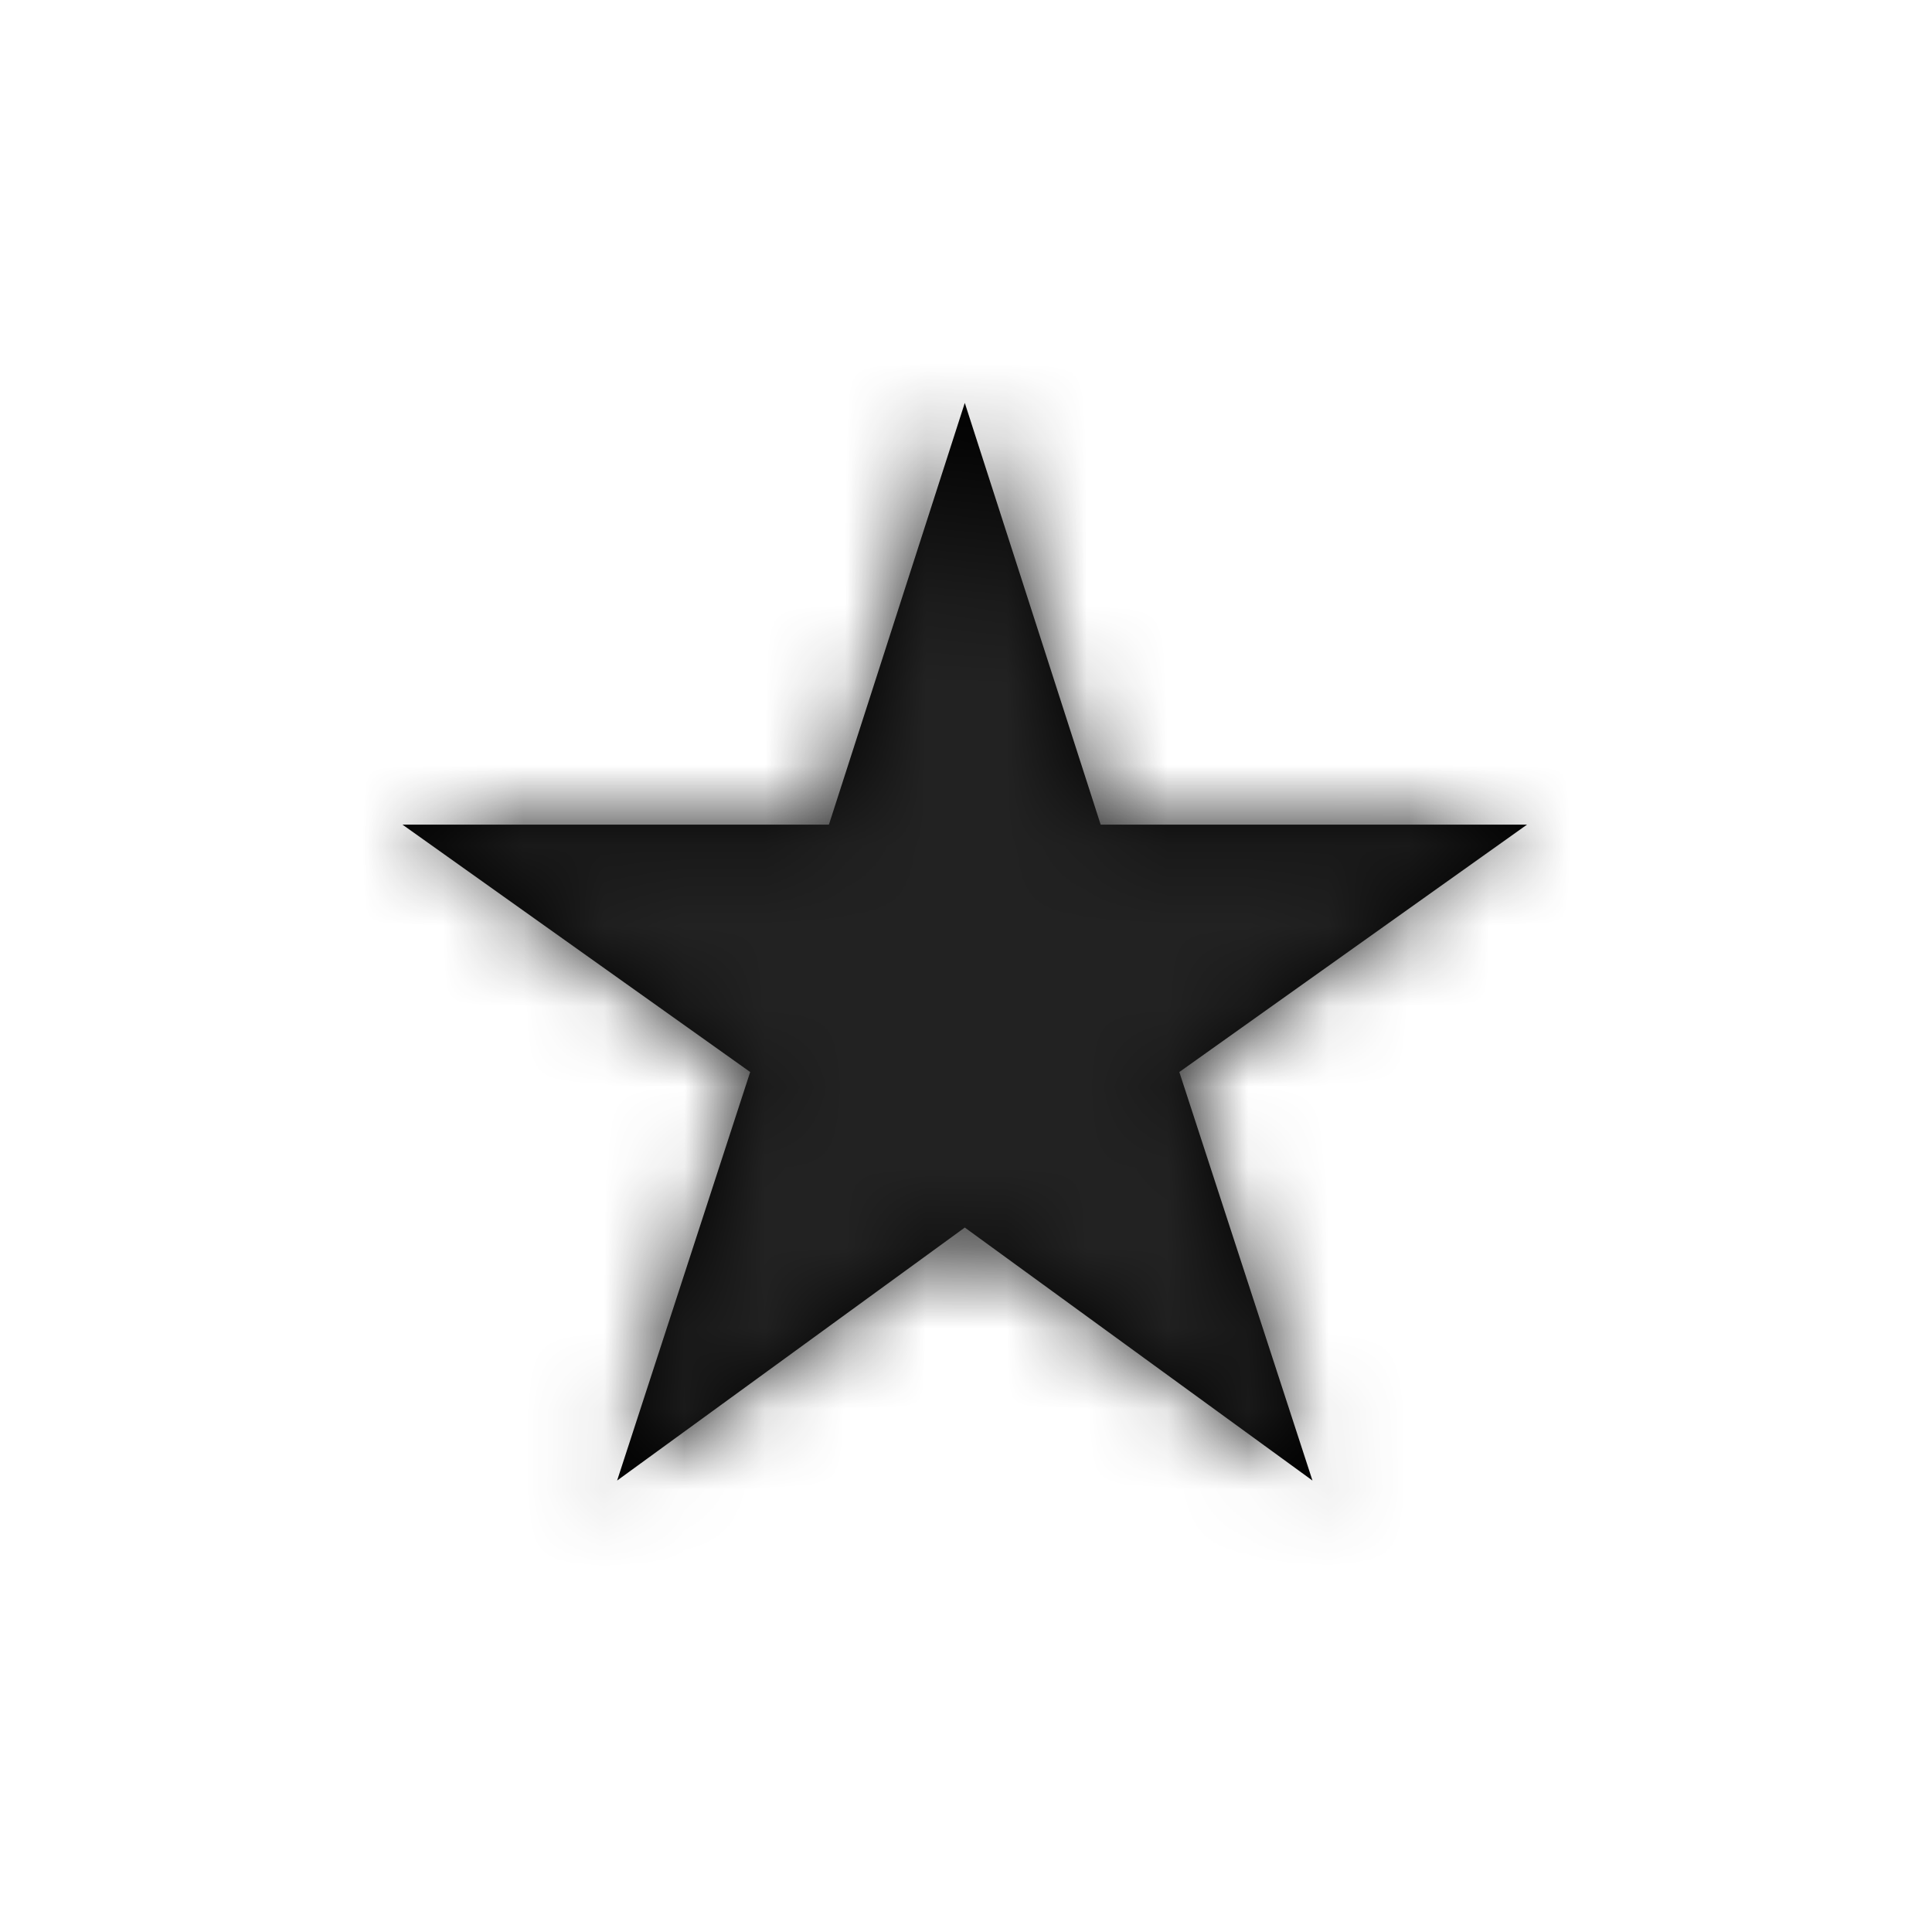 <?xml version="1.0" encoding="UTF-8"?>
<svg width="24px" height="24px" viewBox="0 0 24 24" version="1.1" xmlns="http://www.w3.org/2000/svg" xmlns:xlink="http://www.w3.org/1999/xlink">
    <title>Icon / 24px / Star</title>
    <defs>
        <polygon id="path-1" points="13.969 5.244 8.673 5.244 6.985 0.005 5.297 5.244 0 5.244 4.319 8.317 2.666 13.392 6.985 10.249 11.304 13.392 9.65 8.317"></polygon>
    </defs>
    <g id="Icon-/-24px-/-Star" stroke="none" stroke-width="1" fill="none" fill-rule="evenodd">
        <g id="Color-/-Icon-/-Dark" transform="translate(5, 5)">
            <mask id="mask-2" fill="white">
                <use xlink:href="#path-1"></use>
            </mask>
            <use id="Mask" fill="#000000" fill-rule="nonzero" xlink:href="#path-1"></use>
            <g id="Group" mask="url(#mask-2)">
                <g transform="translate(-5, -5)" id="Color-/-Icon-/-Dark">
                    <rect id="Rectangle" fill="#222222" x="0" y="0" width="24" height="24"></rect>
                </g>
            </g>
        </g>
    </g>
</svg>